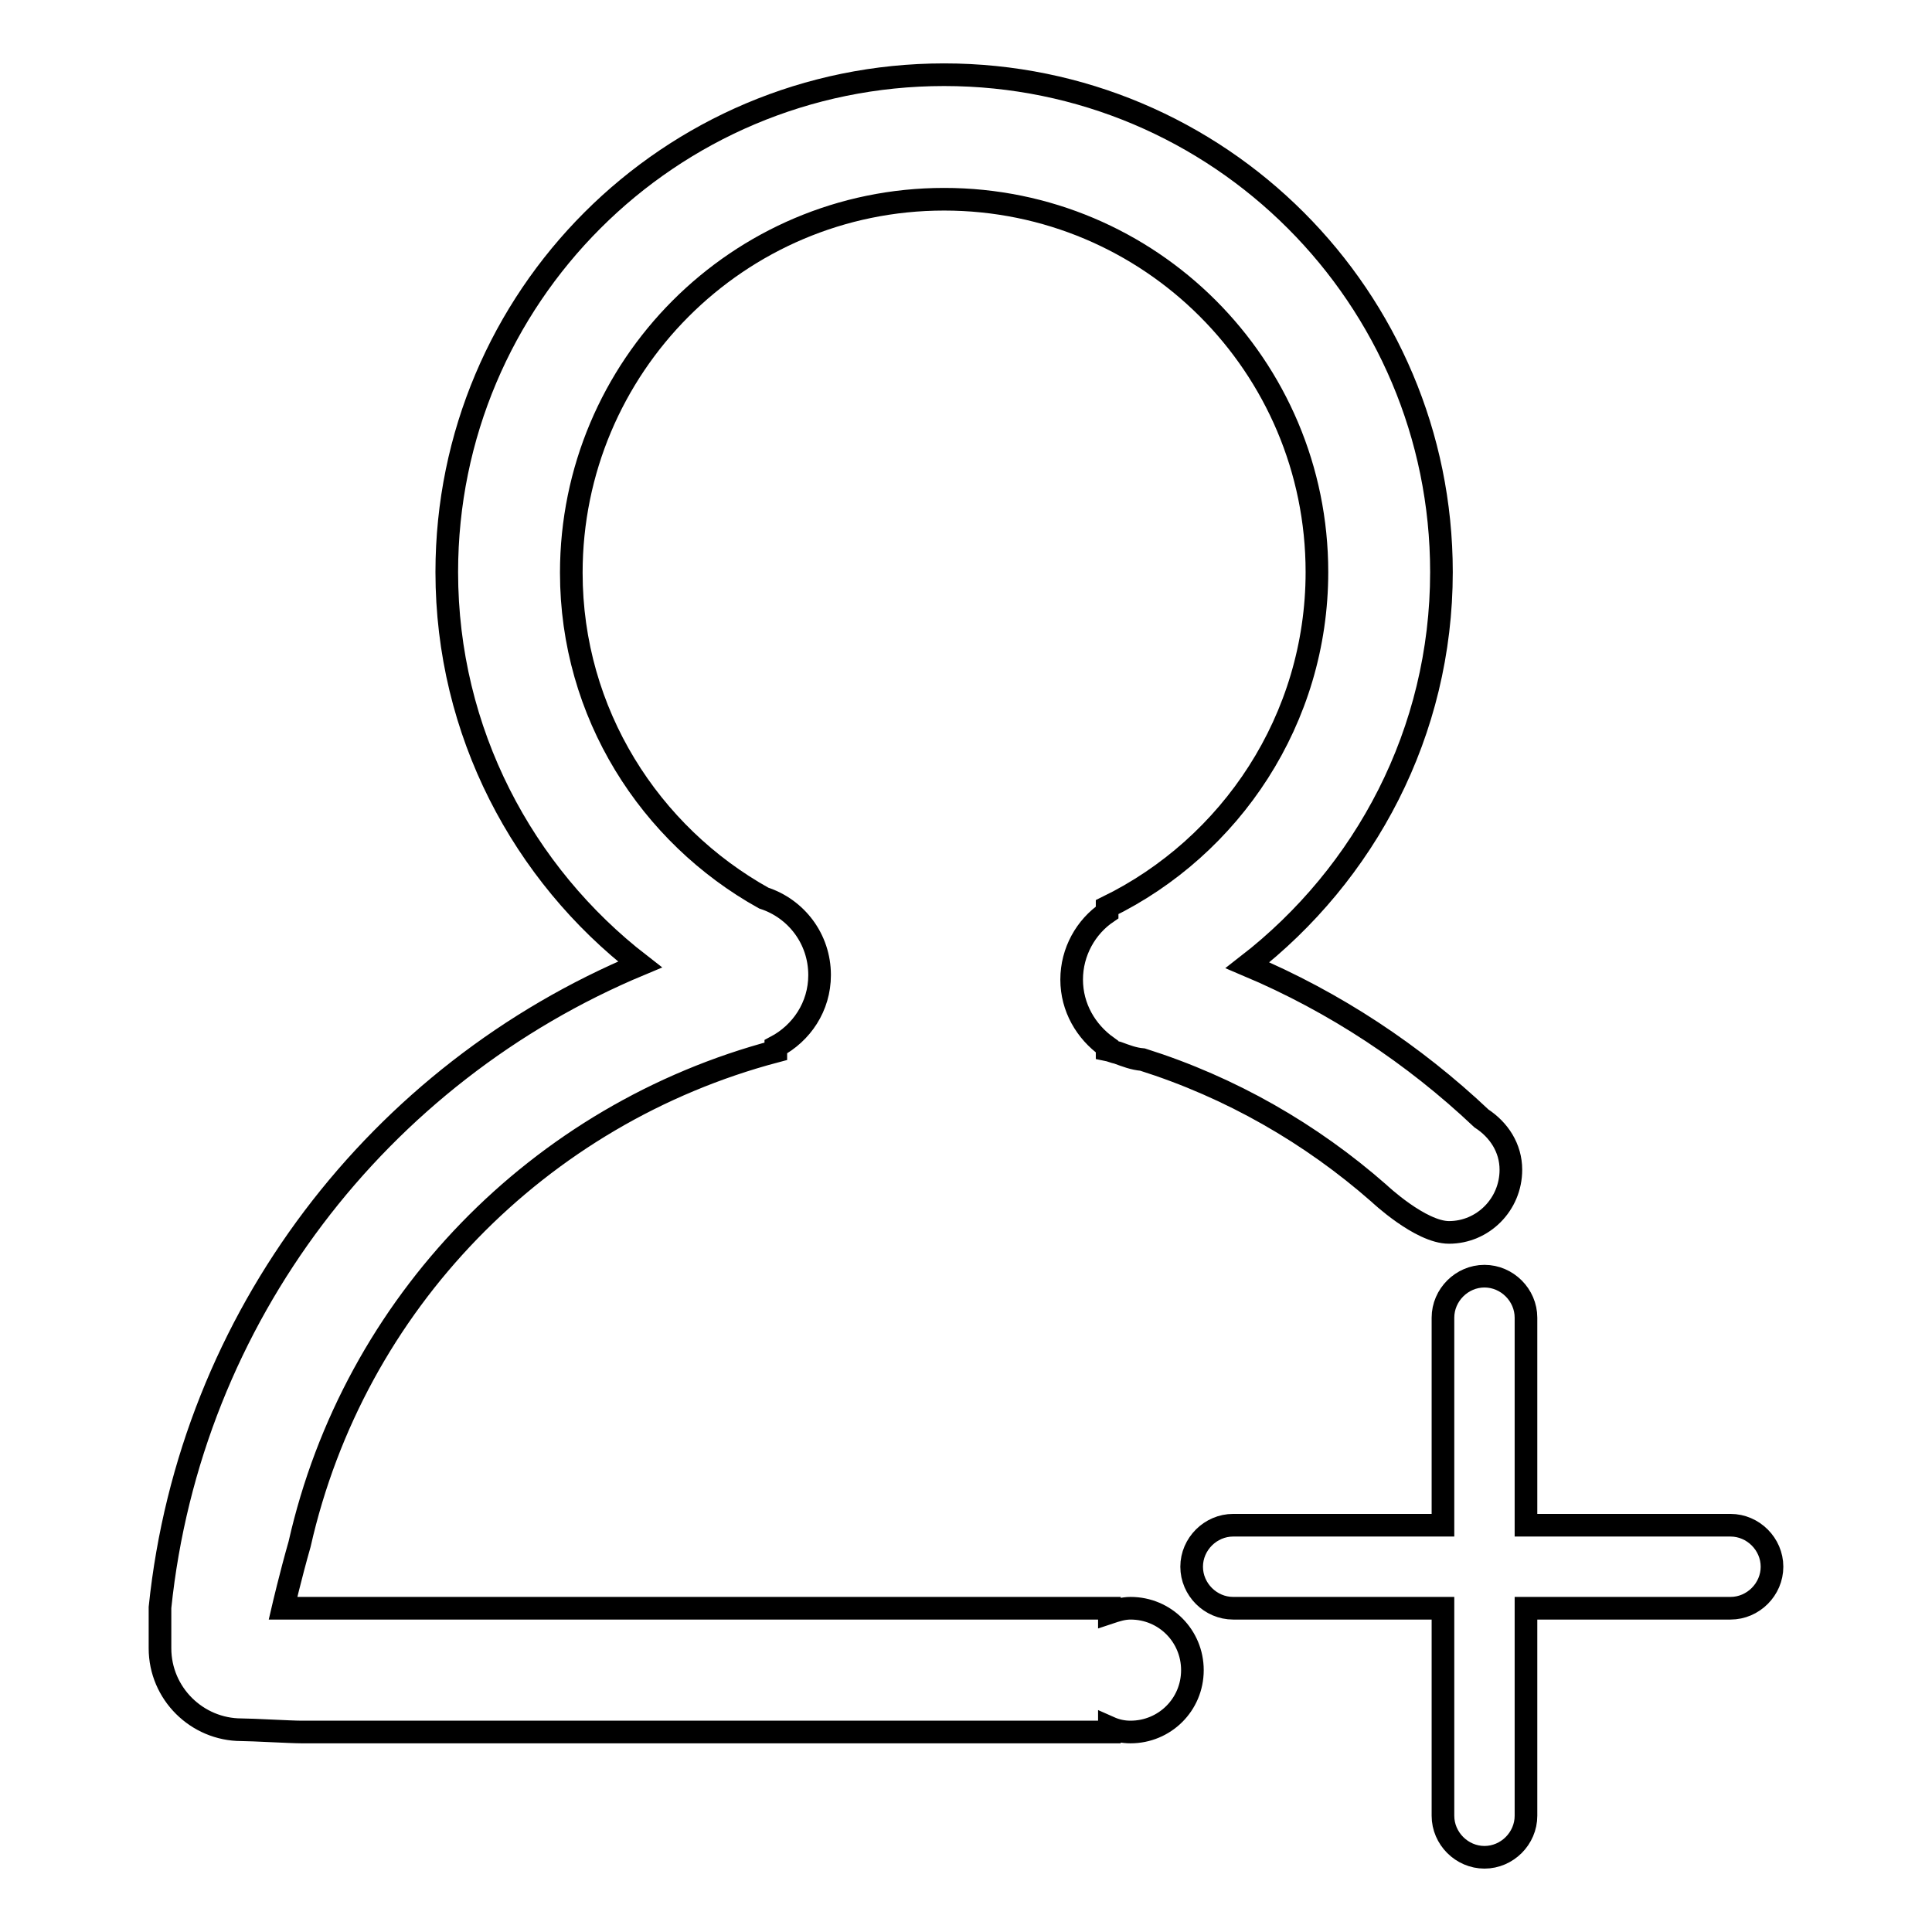<?xml version="1.0" encoding="utf-8"?>
<!-- Svg Vector Icons : http://www.onlinewebfonts.com/icon -->
<!DOCTYPE svg PUBLIC "-//W3C//DTD SVG 1.1//EN" "http://www.w3.org/Graphics/SVG/1.1/DTD/svg11.dtd">
<svg version="1.1" xmlns="http://www.w3.org/2000/svg" xmlns:xlink="http://www.w3.org/1999/xlink" x="0px" y="0px" viewBox="0 0 256 256" enable-background="new 0 0 256 256" xml:space="preserve">
<g><g><path stroke-width="3" fill-opacity="0" stroke="#000000"  d="M229.3,213.1h-27.1v27.5c0,3-2.5,5.5-5.5,5.5c-3,0-5.5-2.5-5.5-5.5v-27.5h-27.8c-3,0-5.5-2.5-5.5-5.5c0-3,2.5-5.5,5.5-5.5h27.8v-27.5c0-3,2.5-5.5,5.5-5.5c3,0,5.5,2.5,5.5,5.5v27.5h27.1c3,0,5.5,2.5,5.5,5.5C234.8,210.6,232.3,213.1,229.3,213.1z M192,163.3c-3.8,0-9.3-5.2-9.3-5.2c-9-7.9-19.6-14-31.3-17.7c-1.2-0.1-2.2-0.5-3.3-0.9c-0.5-0.1-0.9-0.3-1.4-0.4v-0.4c-2.8-2-4.7-5.2-4.7-8.9c0-3.7,1.9-7,4.7-8.9v-0.7c16.4-8,27.8-24.9,27.8-44.4c0-27.3-22.1-49.4-49.4-49.4S75.7,48.6,75.7,75.9c0,18.6,10.4,34.7,25.5,43.1c4.3,1.4,7.4,5.4,7.4,10.2c0,4.2-2.4,7.7-5.8,9.5v0.6c-31.4,8.3-55.9,33.4-63.1,65.3c-1.2,4.2-2.2,8.5-2.2,8.5H40h1.2H147v0.6c0.9-0.3,1.8-0.6,2.8-0.6c4.6,0,8.2,3.7,8.2,8.2c0,4.6-3.7,8.2-8.2,8.2c-1,0-1.9-0.2-2.8-0.6v0.6H40c-1.5,0-6.6-0.3-8-0.3c-5.9,0-10.8-4.8-10.8-10.8c0-2,0-5.4,0-5.4c4-38.6,29.1-70.8,63.6-85.2c-15.5-12-25.6-30.8-25.6-52c0-36.4,29.5-65.9,65.9-65.9c36.4,0,65.9,29.5,65.9,65.9c0,21.2-10.1,40-25.7,52.1c11.6,4.9,22,11.8,31,20.3c2.3,1.5,3.9,3.9,3.9,6.8C200.2,159.6,196.5,163.3,192,163.3z"/></g></g>
</svg>